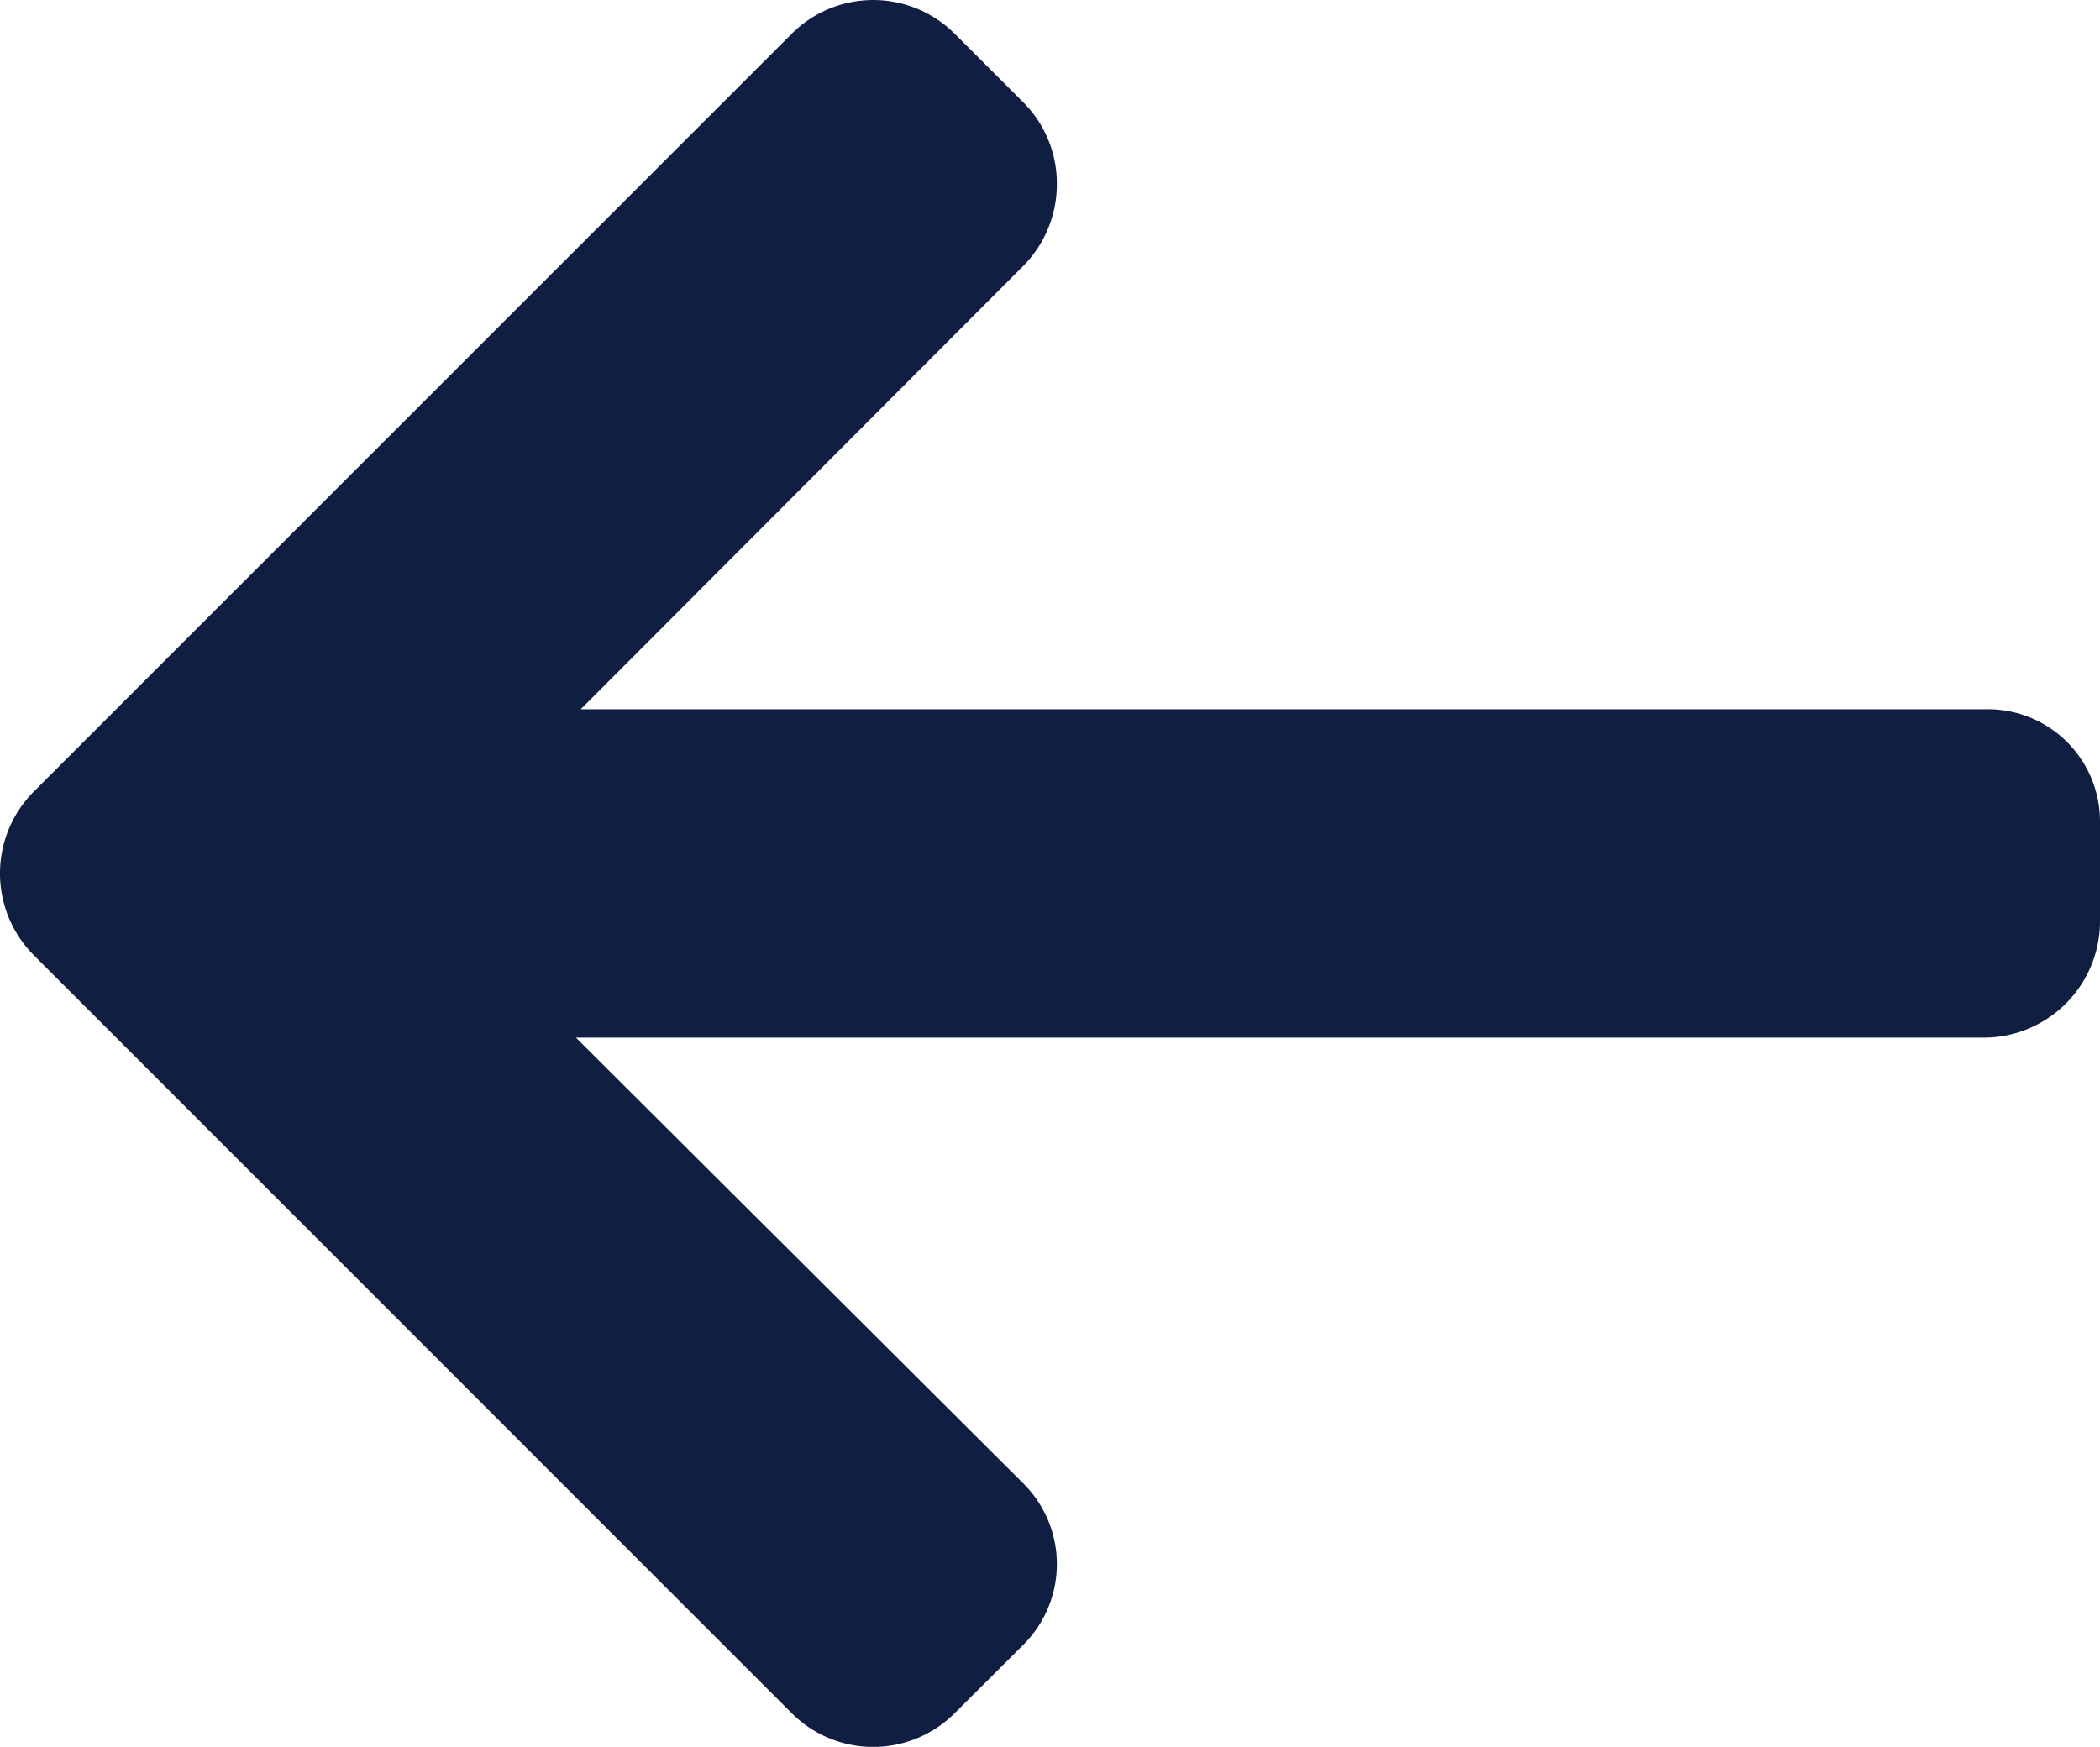 <svg id="right-arrow_15_" data-name="right-arrow (15)" xmlns="http://www.w3.org/2000/svg" width="25.674" height="21.359" viewBox="0 0 25.674 21.359">
  <g id="Group_780" data-name="Group 780">
    <path id="Path_5763" data-name="Path 5763" d="M.41,51.028l9.272-9.272a1.409,1.409,0,0,1,1.987,0l.842.842a1.4,1.4,0,0,1,.41.994,1.422,1.422,0,0,1-.41,1.005L7.1,50.018H24.287A1.371,1.371,0,0,1,25.674,51.4v1.19a1.424,1.424,0,0,1-1.387,1.443H7.041l5.47,5.451a1.392,1.392,0,0,1,0,1.973l-.842.839a1.409,1.409,0,0,1-1.987,0L.41,53.022a1.417,1.417,0,0,1,0-1.994Z" transform="translate(0 -41.346)" fill="#101e41"/>
  </g>
</svg>
